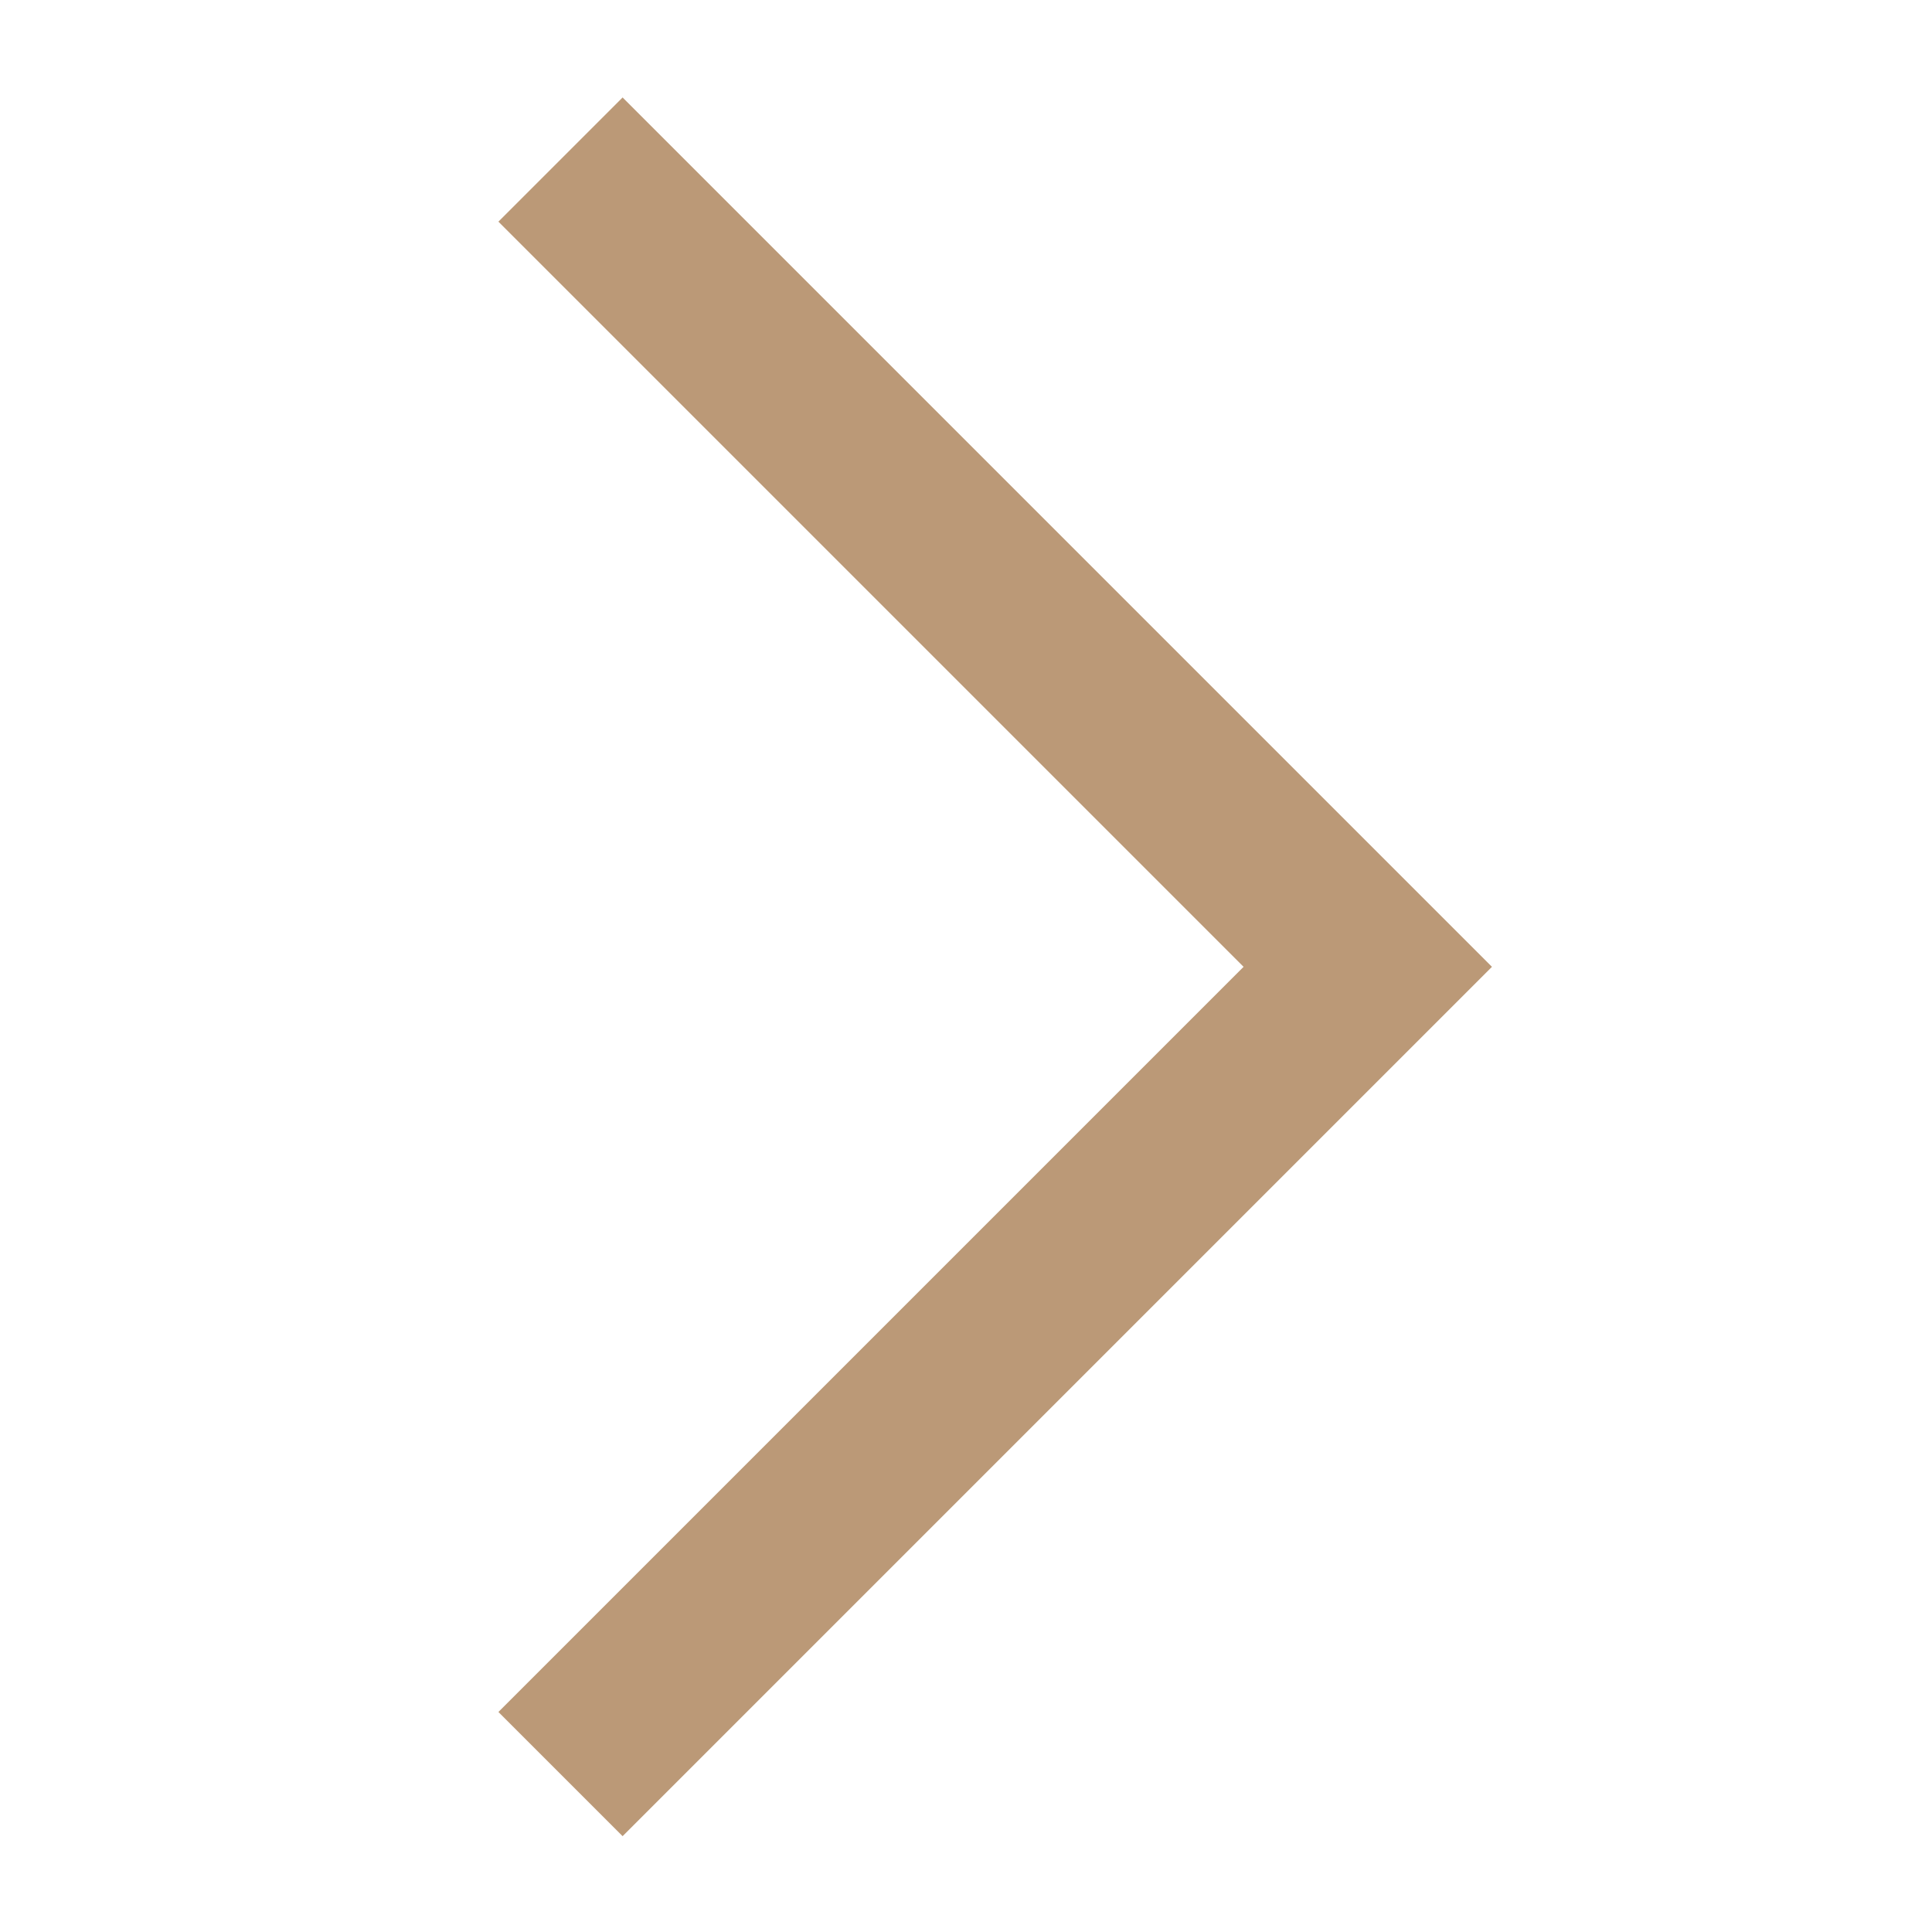 <?xml version="1.0" encoding="utf-8"?>
<!-- Generator: Adobe Illustrator 26.5.0, SVG Export Plug-In . SVG Version: 6.00 Build 0)  -->
<svg version="1.1" id="Livello_1" xmlns="http://www.w3.org/2000/svg" xmlns:xlink="http://www.w3.org/1999/xlink" x="0px" y="0px"
	 viewBox="0 0 11 11" style="enable-background:new 0 0 11 11;" xml:space="preserve">
<style type="text/css">
	.st0{fill:none;stroke:#BB9977;stroke-miterlimit:20;}
</style>
<g>
	<g transform="rotate(-45 15 13)">
		<path class="st0" d="M8.7,2.6h6.5v-6.5l0,0"/>
	</g>
</g>
</svg>
